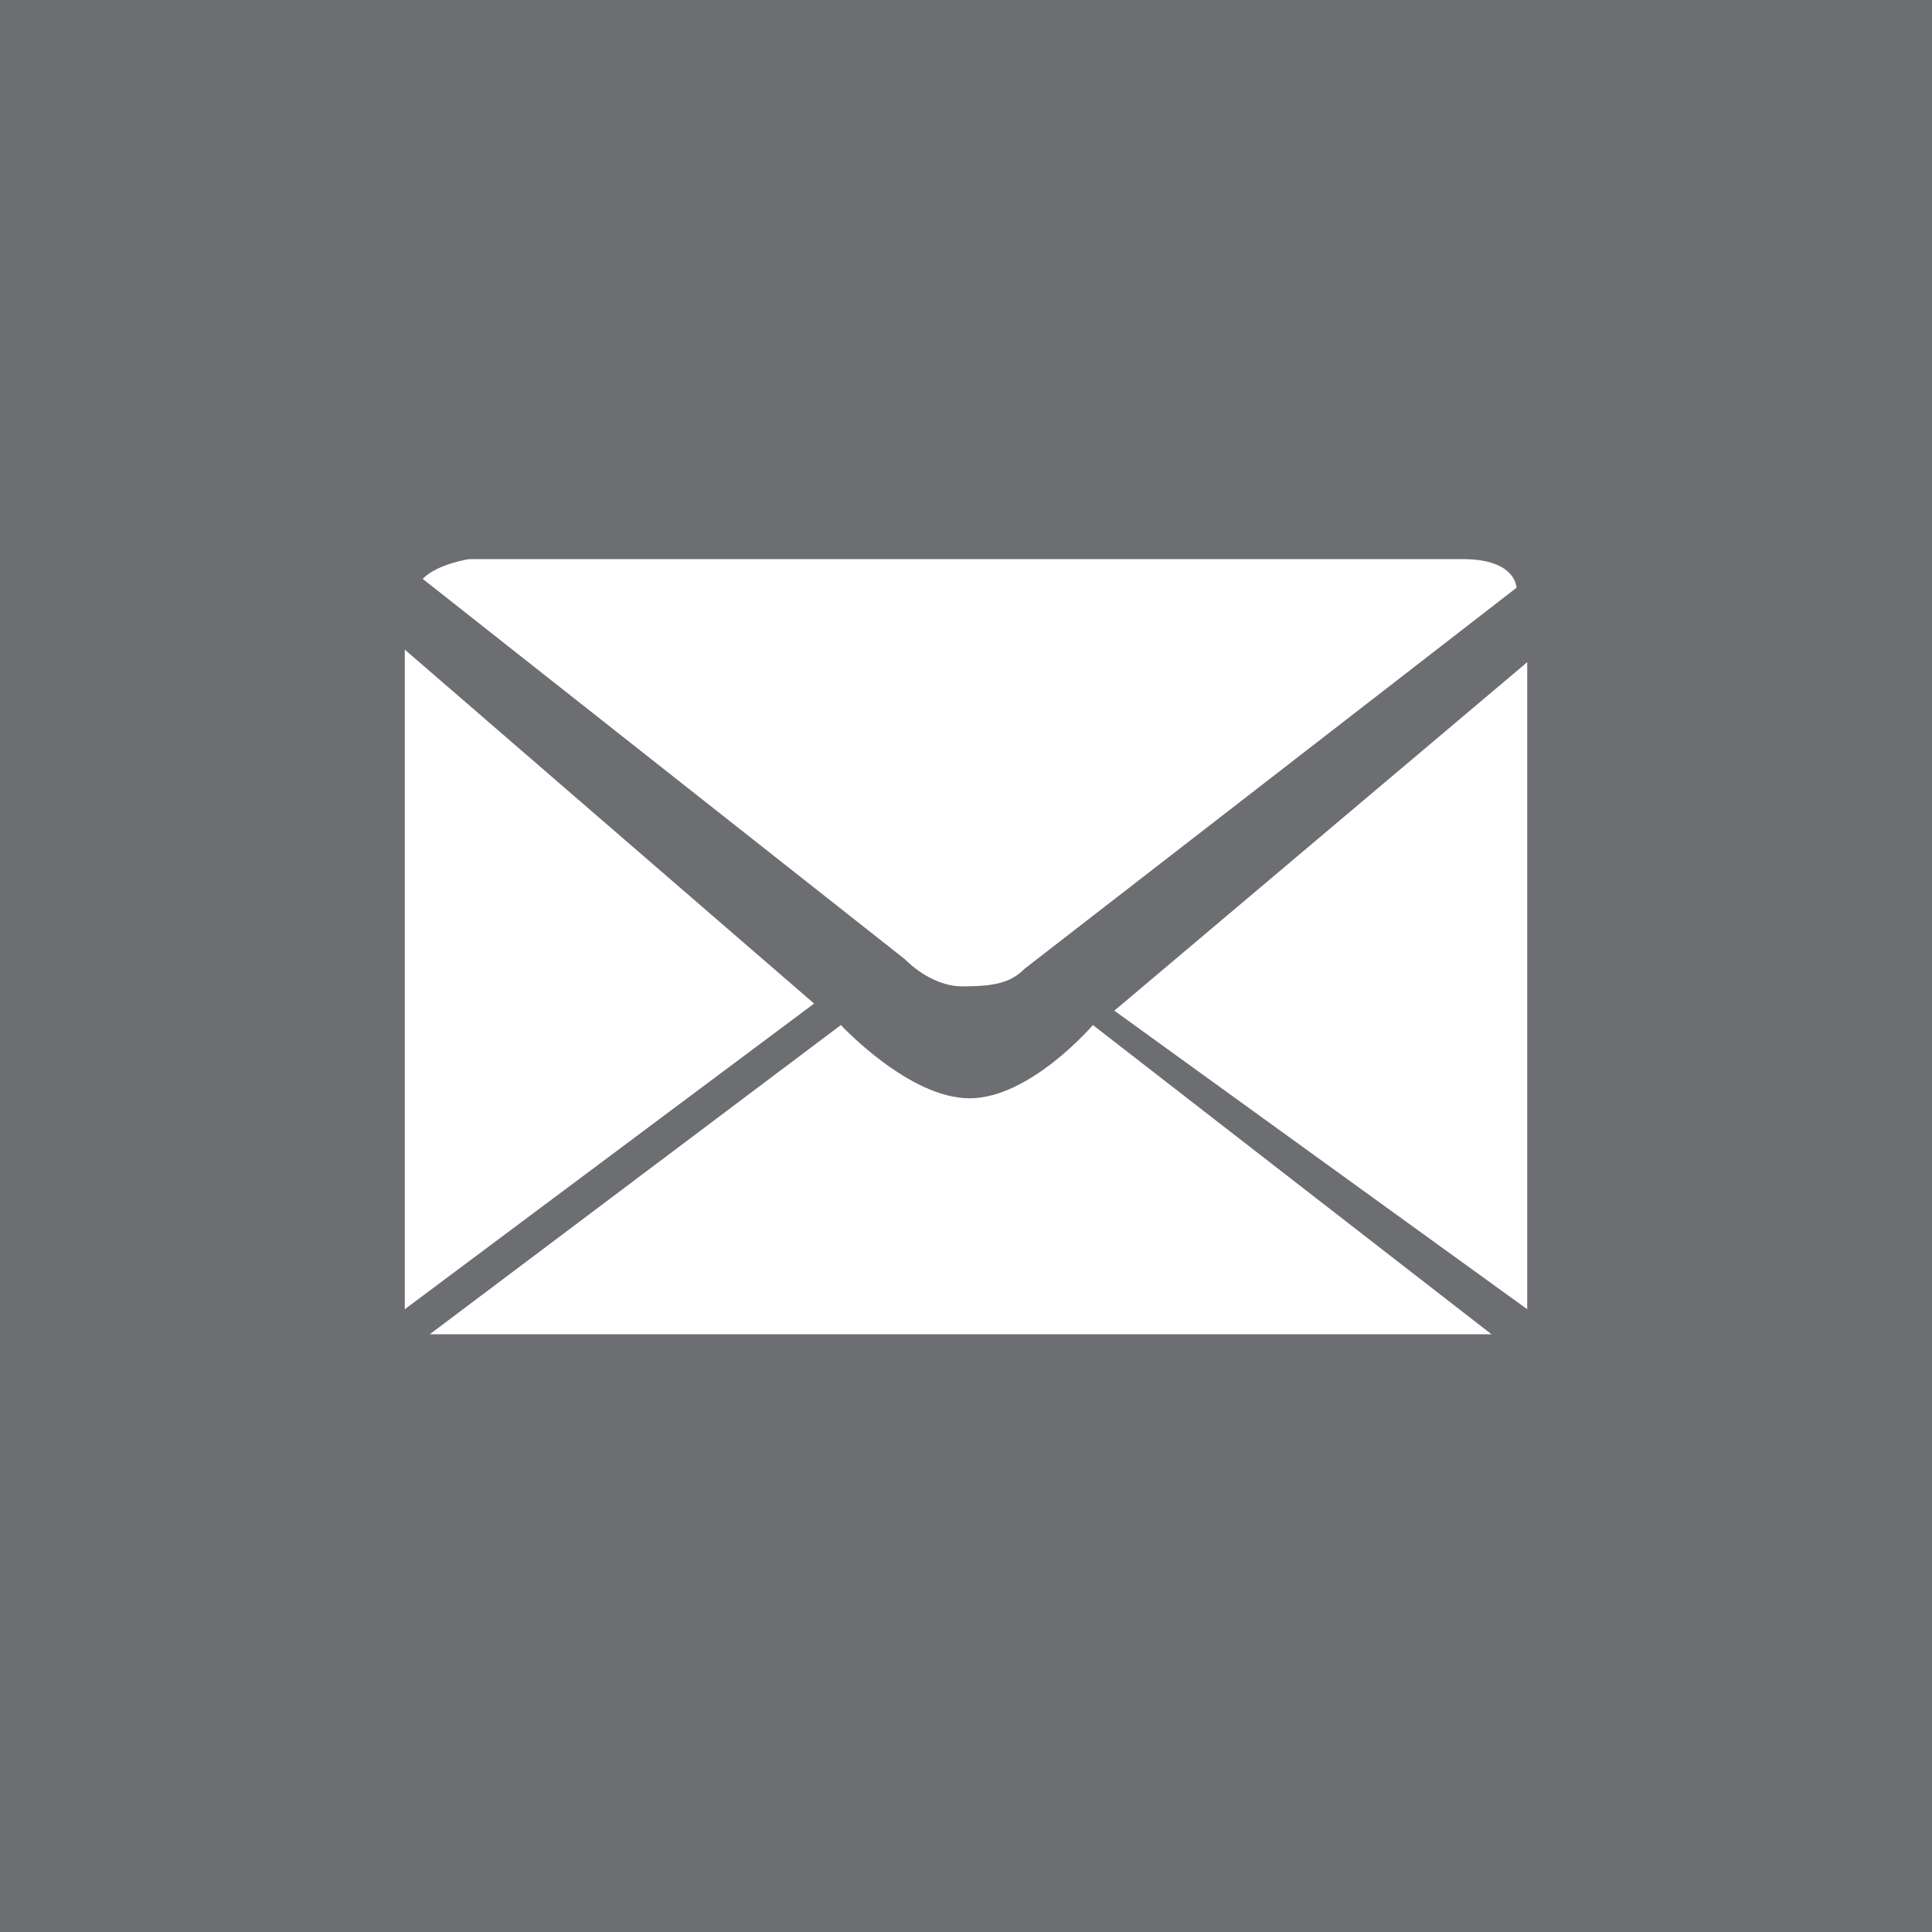 <?xml version="1.0" encoding="utf-8"?>
<!-- Generator: Adobe Illustrator 19.0.0, SVG Export Plug-In . SVG Version: 6.00 Build 0)  -->
<!DOCTYPE svg PUBLIC "-//W3C//DTD SVG 1.0//EN" "http://www.w3.org/TR/2001/REC-SVG-20010904/DTD/svg10.dtd">
<svg version="1.0" id="Layer_1" xmlns="http://www.w3.org/2000/svg" xmlns:xlink="http://www.w3.org/1999/xlink" x="0px" y="0px"
	 viewBox="0 0 50 50" style="enable-background:new 0 0 50 50;" xml:space="preserve">
<style type="text/css">
	.st0{fill:#6D6E71;}
	.st1{fill:#FFFFFF;}
</style>
<rect id="XMLID_27_" x="0" y="0" class="st0" width="50" height="50"/>
<path id="XMLID_33_" class="st1" d="M24.907,25.527c0.833,0,1.249-0.092,1.618-0.463
	l12.721-9.852c0,0,0-0.742-1.387-0.742H12.141c0,0-0.81,0.117-1.203,0.51
	l12.489,9.852C23.427,24.832,24.074,25.527,24.907,25.527z M10.476,16.812v17.07
	l10.593-7.91L10.476,16.812z M28.839,26.156l10.686,7.727V17.137L28.839,26.156z
	 M25.092,28.424c-1.572,0-3.33-1.896-3.33-1.896l-10.639,8.002h27.476
	l-10.315-8.002C28.284,26.527,26.665,28.424,25.092,28.424z"/>
</svg>
